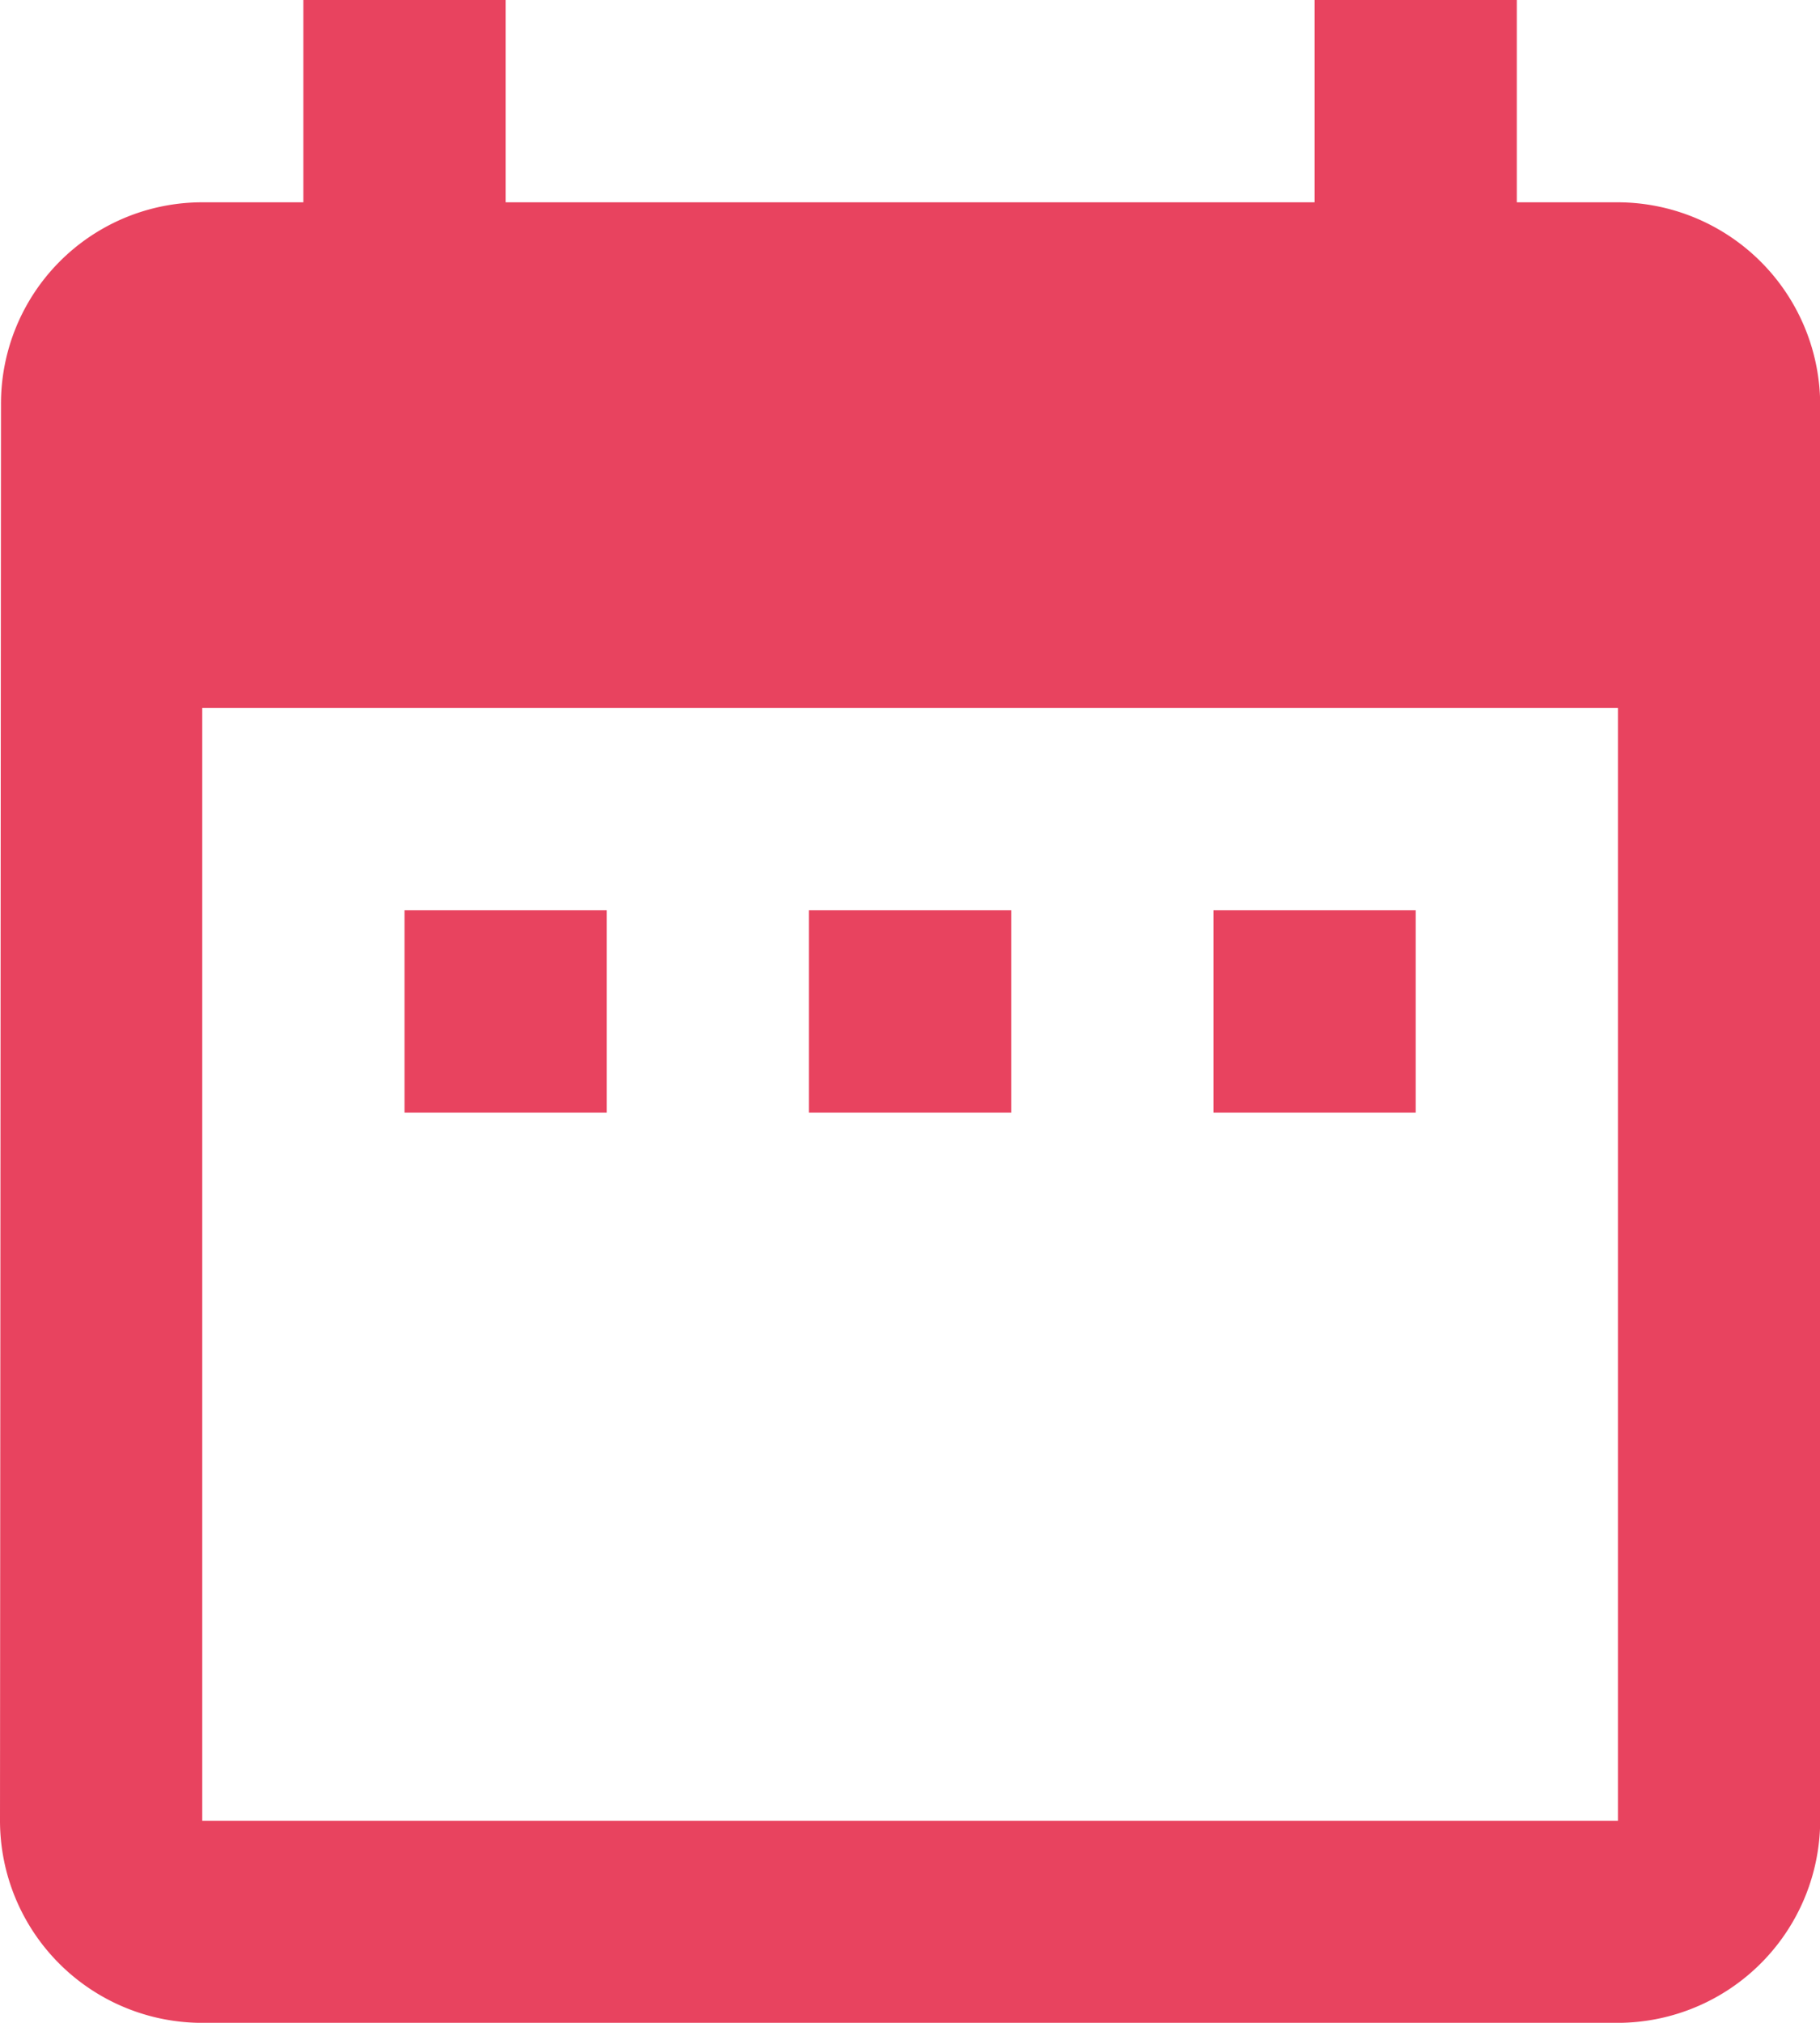 <svg xmlns="http://www.w3.org/2000/svg" width="49.495" height="54.994" viewBox="0 0 49.495 54.994">
  <path id="Icon_material-date-range" data-name="Icon material-date-range" d="M21,27.747H15.5v5.5H21Zm11,0H26.5v5.5H32Zm11,0H37.5v5.5H43ZM48.5,8.5h-2.75V3h-5.5V8.5h-22V3h-5.5V8.5H10A5.474,5.474,0,0,0,4.527,14L4.5,52.495a5.5,5.5,0,0,0,5.5,5.5H48.5a5.516,5.516,0,0,0,5.5-5.5V14A5.516,5.516,0,0,0,48.5,8.5Zm0,44H10V22.248H48.5Z" transform="translate(-4.5 -3)" fill="#e8435f"/>
</svg>
